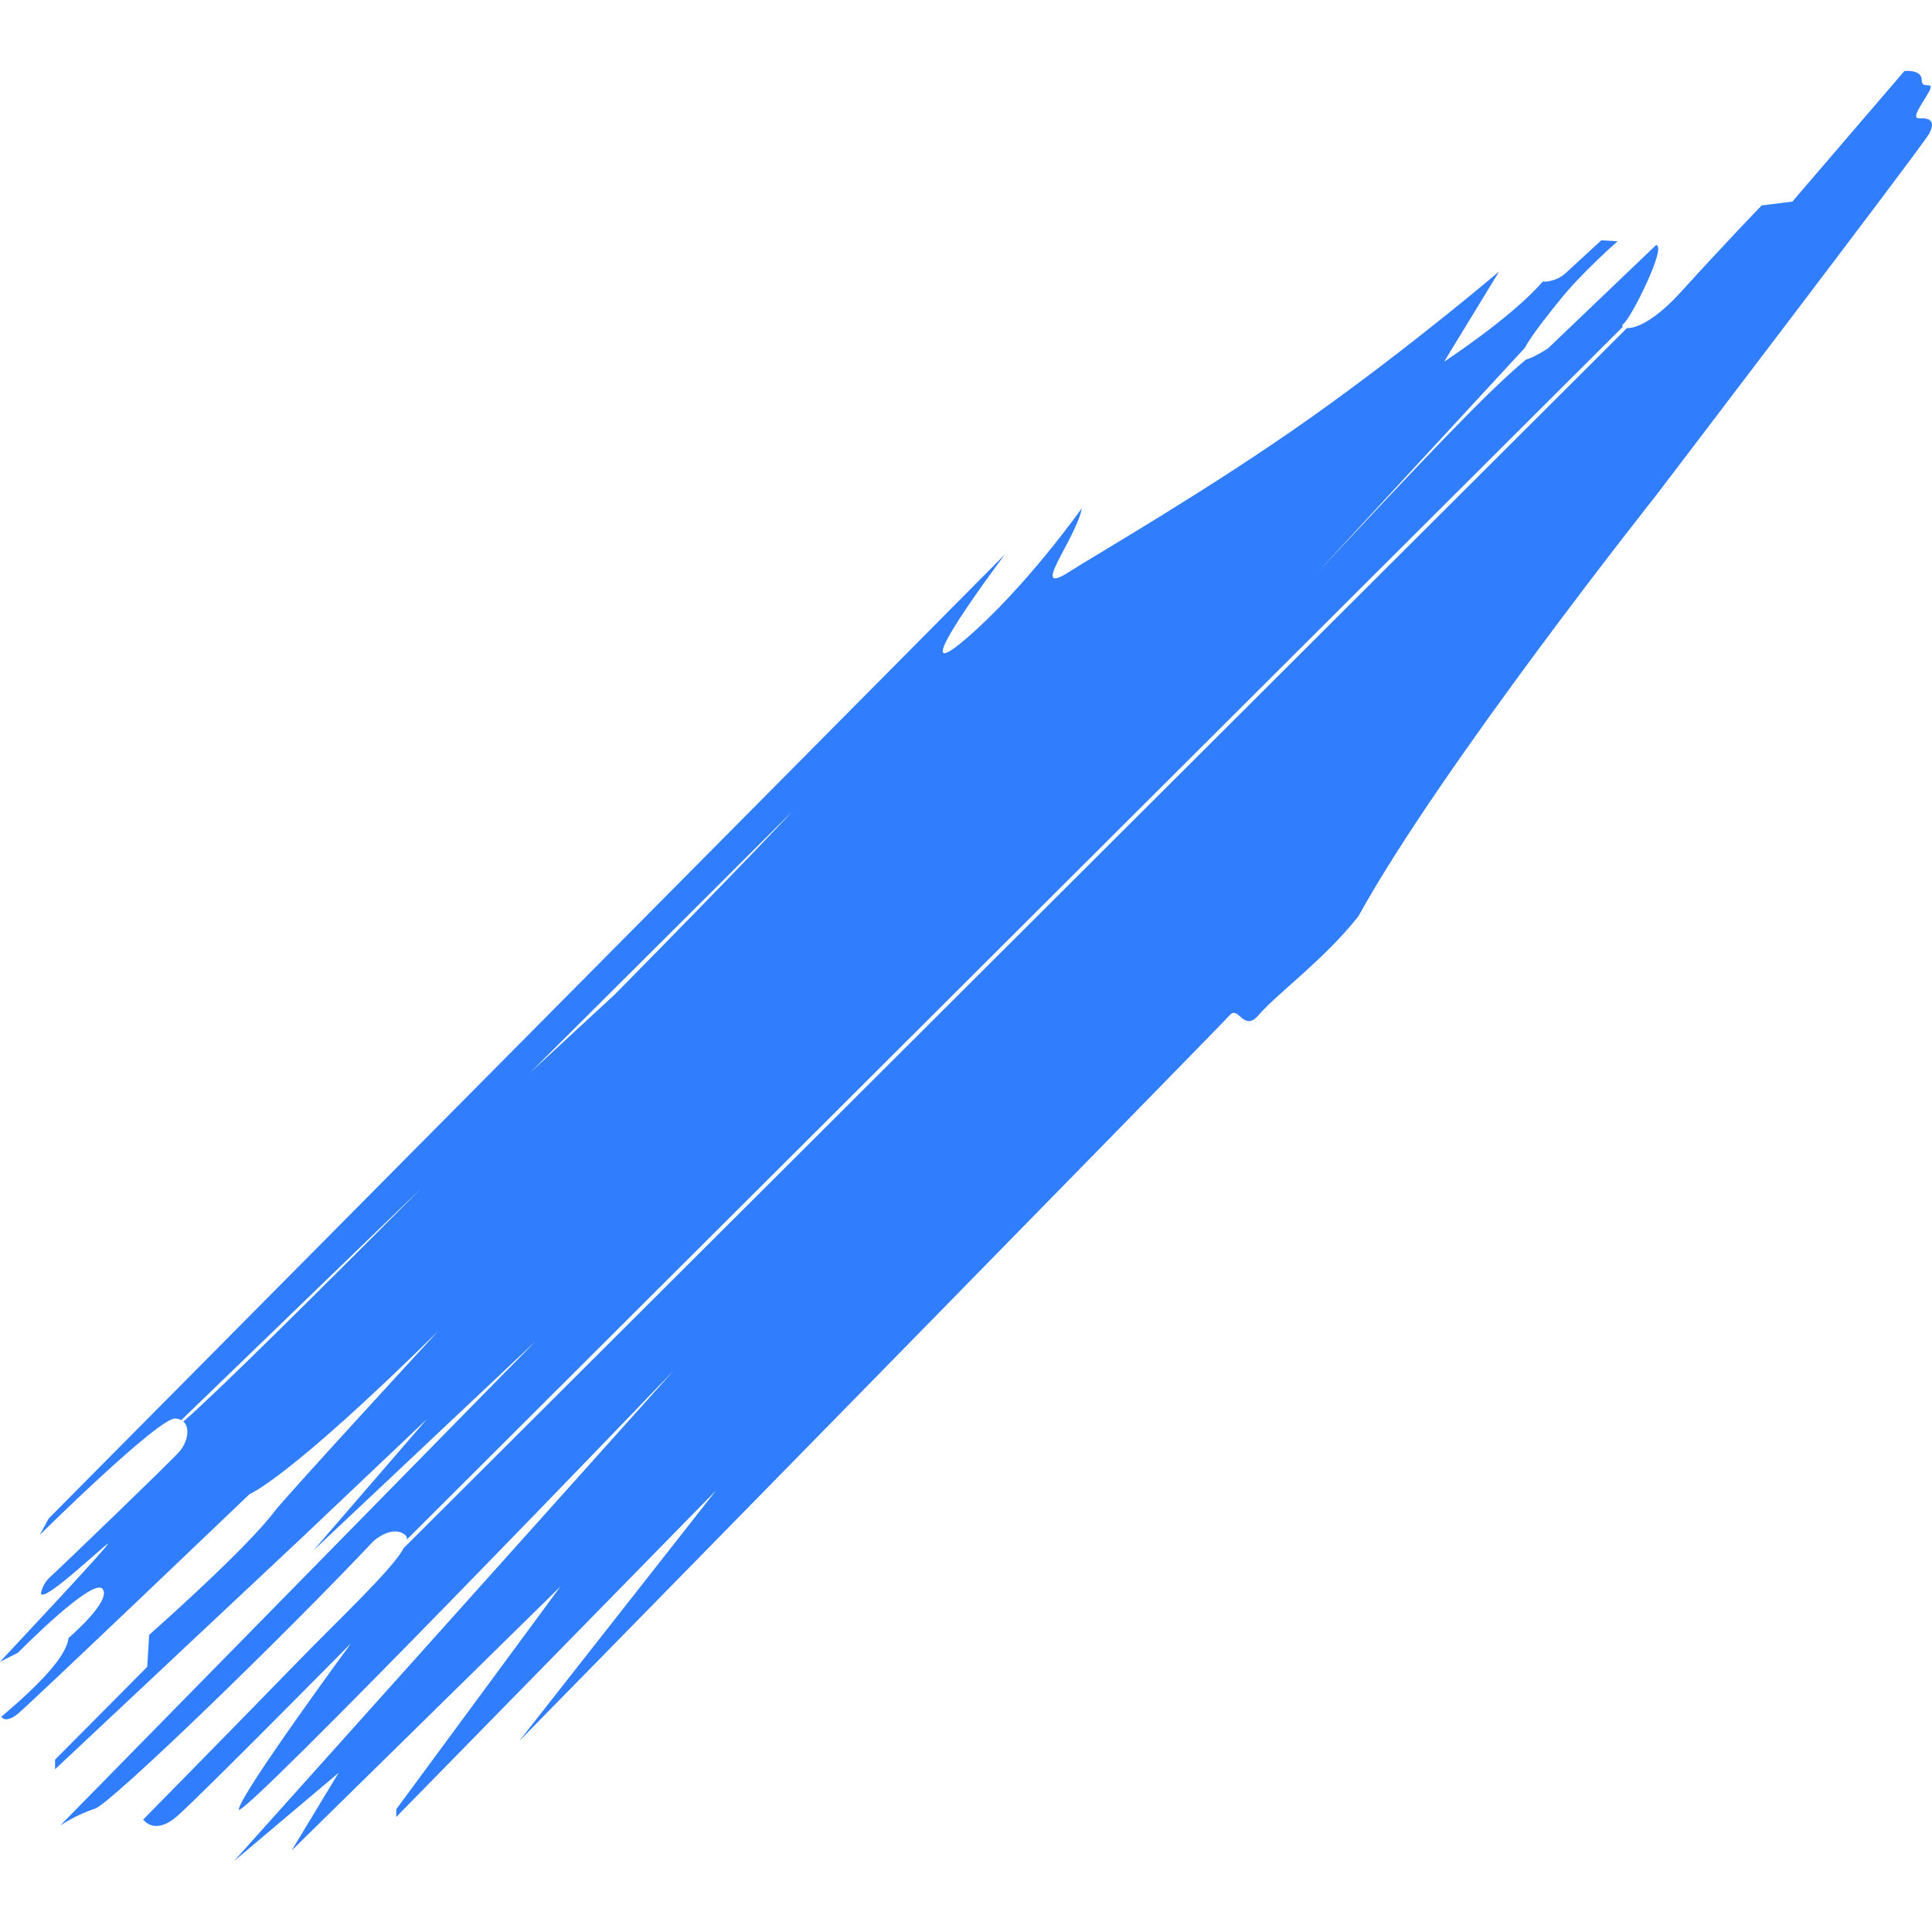 <!--
  - The MIT License (MIT)
  -
  - Copyright (c) 2015-2024 Elior "Mallowigi" Boukhobza
  -
  - Permission is hereby granted, free of charge, to any person obtaining a copy
  - of this software and associated documentation files (the "Software"), to deal
  - in the Software without restriction, including without limitation the rights
  - to use, copy, modify, merge, publish, distribute, sublicense, and/or sell
  - copies of the Software, and to permit persons to whom the Software is
  - furnished to do so, subject to the following conditions:
  -
  - The above copyright notice and this permission notice shall be included in all
  - copies or substantial portions of the Software.
  -
  - THE SOFTWARE IS PROVIDED "AS IS", WITHOUT WARRANTY OF ANY KIND, EXPRESS OR
  - IMPLIED, INCLUDING BUT NOT LIMITED TO THE WARRANTIES OF MERCHANTABILITY,
  - FITNESS FOR A PARTICULAR PURPOSE AND NONINFRINGEMENT. IN NO EVENT SHALL THE
  - AUTHORS OR COPYRIGHT HOLDERS BE LIABLE FOR ANY CLAIM, DAMAGES OR OTHER
  - LIABILITY, WHETHER IN AN ACTION OF CONTRACT, TORT OR OTHERWISE, ARISING FROM,
  - OUT OF OR IN CONNECTION WITH THE SOFTWARE OR THE USE OR OTHER DEALINGS IN THE
  - SOFTWARE.
  -
  -->

<svg version="1.1" xmlns="http://www.w3.org/2000/svg" viewBox="0 0 512 512" width="16px" height="16px">
  <path fill="#307DFE" data-iconColor="Slash"
        d="M98.99,408.397c0,0,4.889-4.443,8.394-1.61c0.344,0.278,0.487,0.676,0.462,1.178L430.072,86.591c-0.232-0.233-0.192-0.534,0.142-0.768c2.021-1.413,11.671-20.764,8.652-20.866l-28.651,27.383c-2.859,1.818-4.683,2.692-5.748,2.892c-10.435,8.636-27.88,27.212-55.694,56.89l55.313-59.922c2.032-3.805,7.201-10.063,9.108-12.462c5.952-7.492,15.493-15.797,15.493-15.797l-4.326-0.254c0,0-6.527,5.992-9.356,8.615c-2.829,2.623-6.166,2.327-6.166,2.327c-8.397,9.67-26.125,21.205-26.125,21.205l14.583-23.902c0,0-23.174,19.791-50.038,38.83c-26.596,18.849-57.476,36.633-63.562,40.572c-11.604,7.511,1.543-8.584,3-16.653c0,0-14.907,21.116-30.87,34.735c-18.083,15.428,10.513-22.521,10.513-22.521L12.908,402.412l-2.39,4.376c0,0,31.554-31.214,35.964-30.875c0.628,0.048,1.141,0.209,1.572,0.442l0.083-0.1l63.426-61.284c-28.553,28.717-54.376,54.317-62.973,61.756c1.921,1.69,1.06,5.589-1.09,8.007c-2.714,3.054-31.546,30.779-34.035,33.019c-2.489,2.24-2.607,4.642-2.607,4.642c1.036,2.039,15.621-11.869,17.643-13.232C30.75,407.645,0,440.377,0,440.377l4.75-2.375c0,0,19.679-20.018,22.393-16.964c2.714,3.054-8.991,13.063-8.991,13.063c-0.509,4.92-8.069,12.631-17.813,20.866c0,0,1.018,1.866,4.241-0.679c3.223-2.545,61.58-58.357,61.58-58.357s9.991-3.769,49.932-43.153c0,0-40.344,43.792-43.316,47.733c-7.804,10.348-33.25,32.741-33.25,32.741l-0.509,8.482l-24.429,24.598v2.545l66.161-62.089l32.4-30.725l-30.076,34.802l58.863-55.426l-125.955,128.321c0,0,4.428-2.952,9.151-4.428C29.412,477.995,75.626,433.163,98.99,408.397z M140.44,284.306l69.638-69.371c0,0-12.561,13.55-47.22,48.673L140.44,284.306z M511.134,35.609c-2.036,3.563-72.522,96.018-72.522,96.018s-56.746,71.505-78.63,111.201c-9.087,11.515-21.643,20.557-26.464,26.21c-3.961,4.645-5.304-2.703-7.634,0c-2.33,2.703-188.304,192.375-188.304,192.375l52.165-66.415l-84.737,86.518v-2.036l43.513-59.036l-71.25,69.978l12.469-20.612l-27.737,23.411l116.545-130.031c0,0-116.036,120.871-115.272,116.29s29.772-44.022,29.772-44.022s-39.951,40.46-46.058,45.804s-9.031,0.927-9.031,0.927s20.794-21.109,40.388-41.247c12.441-12.787,25.4-24.798,28.701-30.742L431.158,86.946c2.156,0.114,7.098-1.617,14.494-9.775c11.536-12.723,21.205-22.732,21.205-22.732l8.143-1.018l29.688-34.607c0,0,4.58-0.509,4.58,2.375s3.732-0.17,1.866,3.223c-1.866,3.393-4.92,7.125-2.375,6.955C511.304,31.198,513.17,32.046,511.134,35.609z"/>
</svg>
